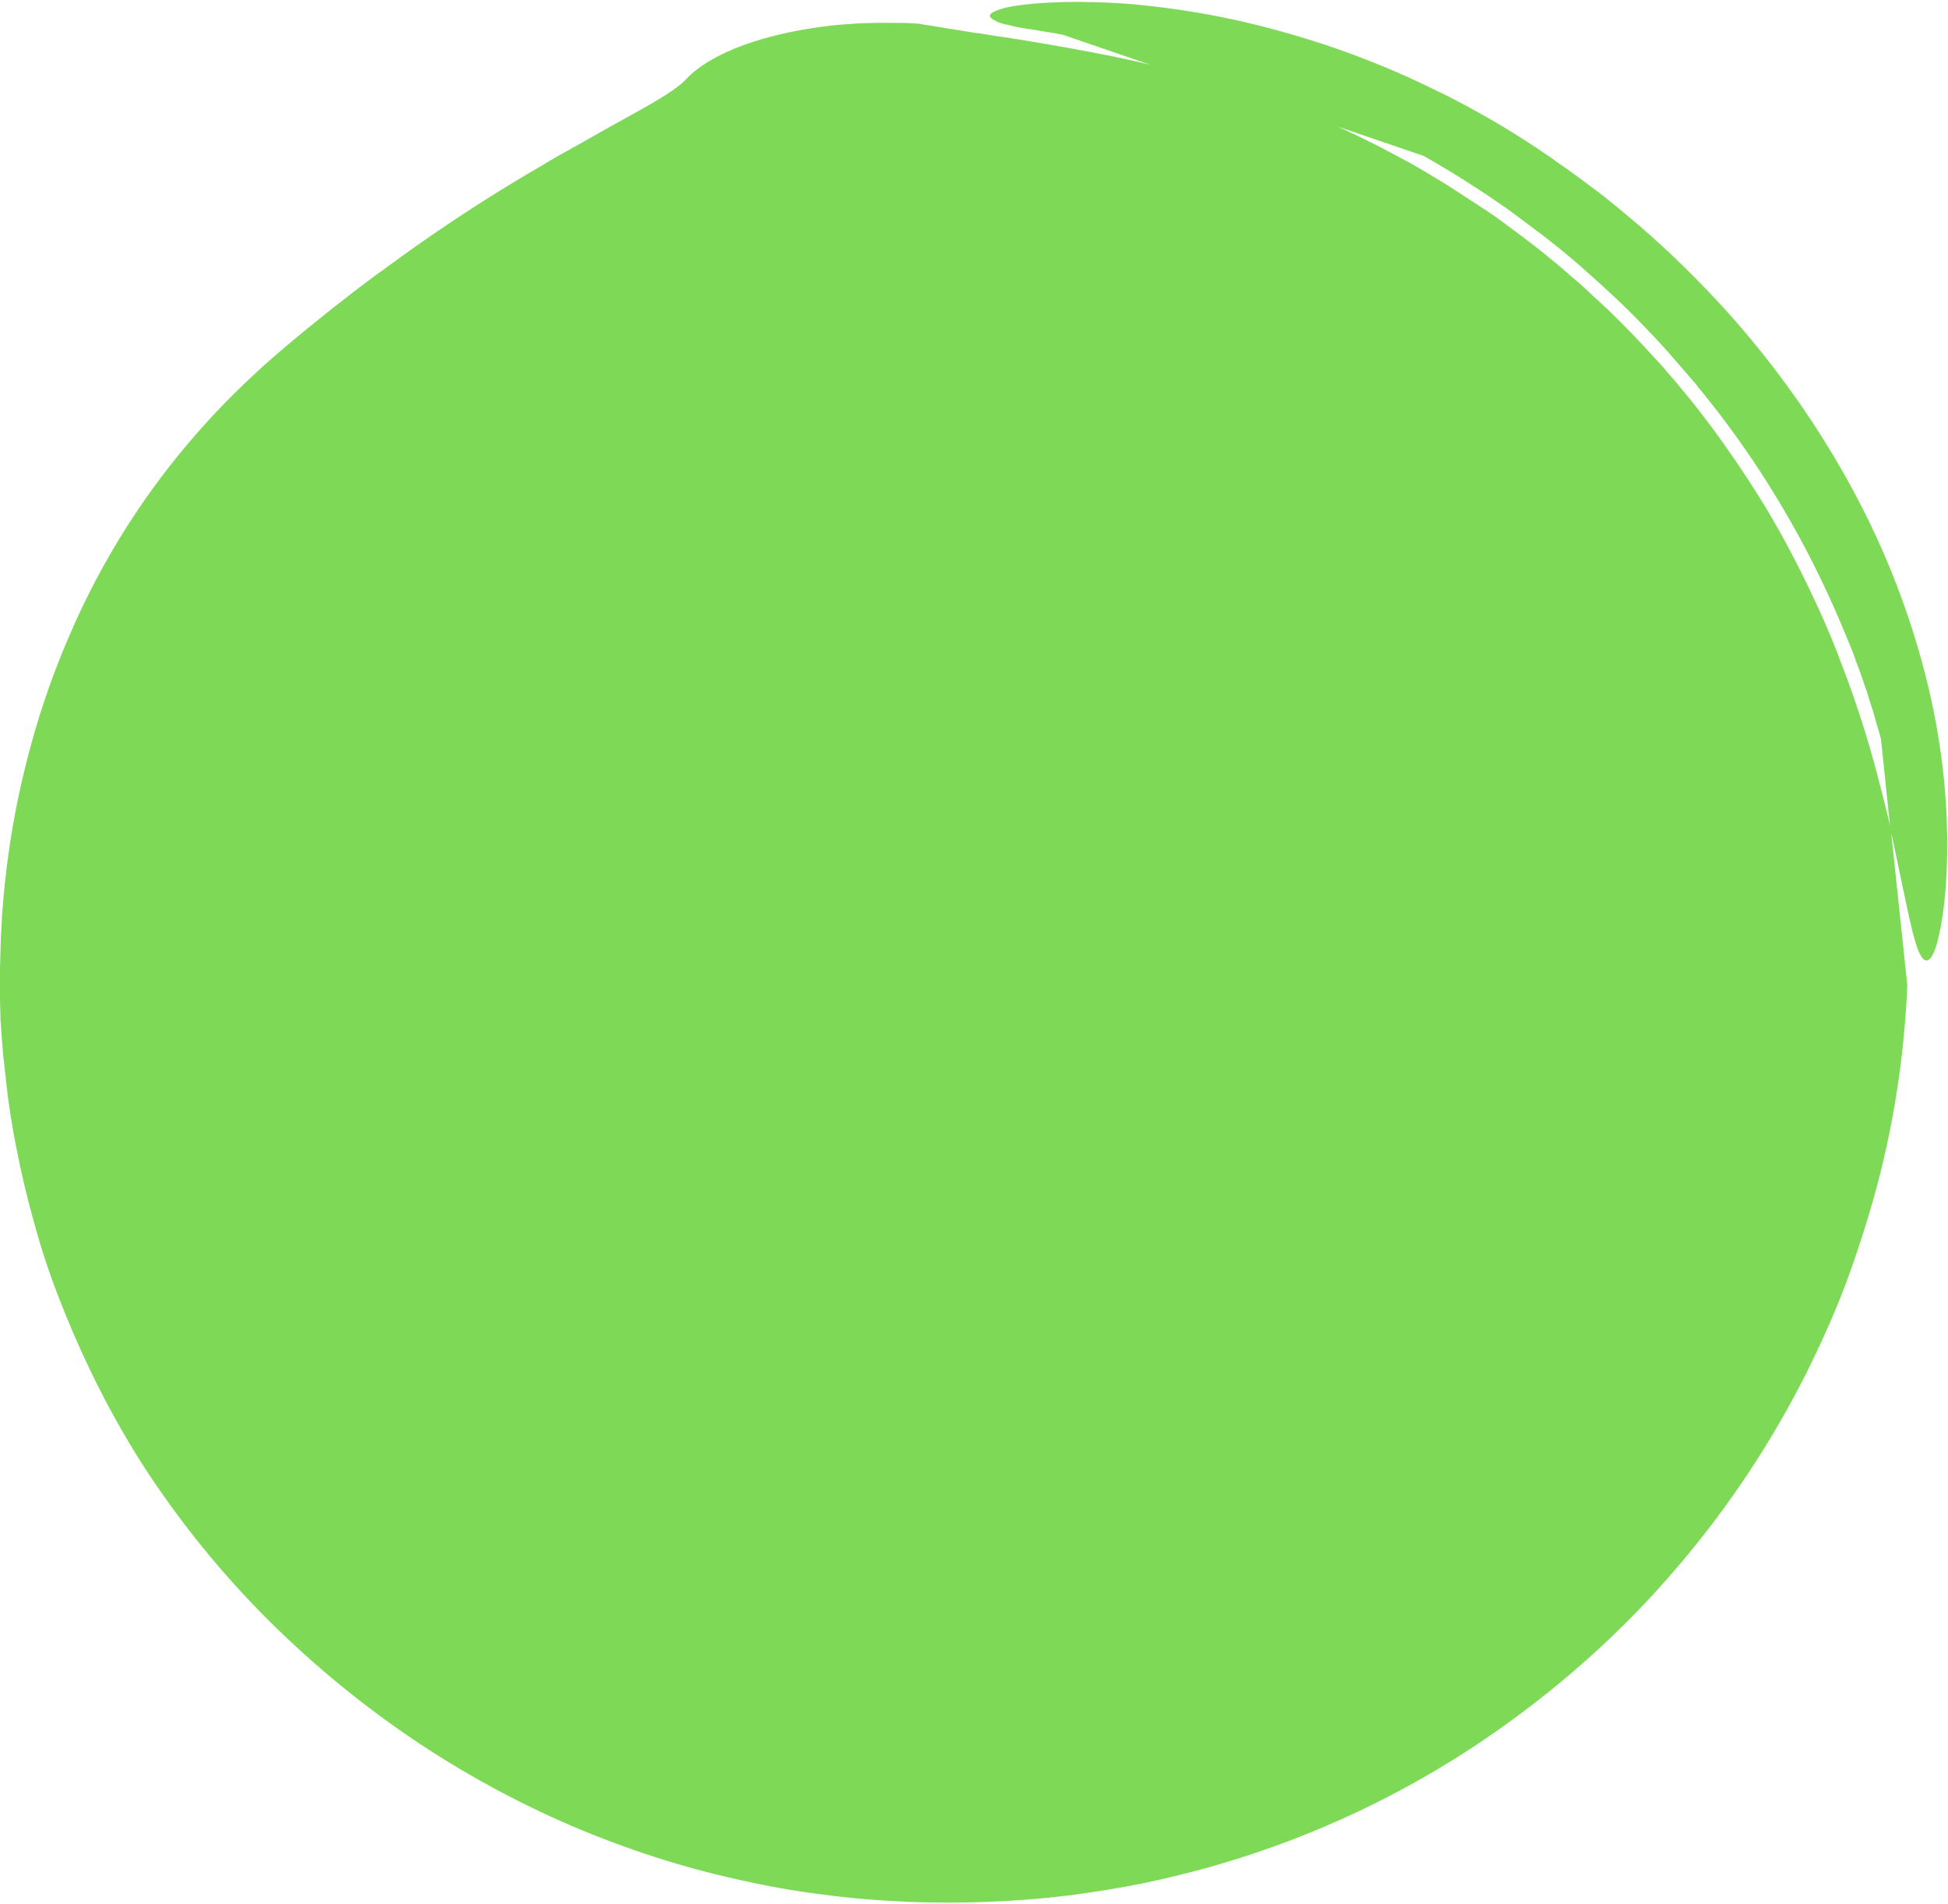 <?xml version="1.0" encoding="UTF-8" standalone="no"?><svg xmlns="http://www.w3.org/2000/svg" xmlns:xlink="http://www.w3.org/1999/xlink" fill="#000000" height="449.2" preserveAspectRatio="xMidYMid meet" version="1" viewBox="0.1 -0.1 459.7 449.2" width="459.7" zoomAndPan="magnify"><g id="change1_1"><path d="M61.6,380.3c10.9,11.1,22.7,20.9,35,29.3c12.3,8.4,25.2,15.4,38.2,21 c13.1,5.6,26.4,9.9,39.7,12.8c6.6,1.5,13.3,2.7,19.9,3.5c6.6,0.9,13.2,1.4,19.7,1.7c13,0.5,25.8,0,38.2-1.5c6.2-0.8,12.3-1.8,18.2-3 c6-1.3,11.8-2.7,17.5-4.4c22.8-6.7,43.5-16.7,61.5-28.8c18-12.1,33.5-26.1,46.2-41c12.8-14.9,23-30.7,30.9-46.5 c3.9-7.9,7.4-15.8,10.2-23.7c2.8-7.9,5.2-15.7,7.1-23.3c3.8-15.3,5.7-30.1,6.3-44l-3.9-36.9c-1-4.4-2.2-9.1-3.6-14.4 c-2-7.3-4.5-15.4-7.9-24.2c-1.6-4.4-3.9-10-6.9-16.3c-3-6.4-6.7-13.6-11.2-21.1c-4.6-7.5-9.9-15.4-16.1-23.3c-1.5-2-3.2-3.9-4.8-5.9 c-0.8-1-1.7-1.9-2.5-2.9c-0.4-0.5-0.8-1-1.3-1.5c-0.4-0.5-0.9-1-1.3-1.4c-3.5-3.9-7.1-7.6-10.9-11.3c-1-0.9-1.9-1.8-2.9-2.7 c-1-0.9-2-1.8-2.9-2.7c-1-0.9-2-1.8-3-2.6c-0.5-0.4-1-0.9-1.5-1.3l-1.5-1.3c-2-1.7-4.1-3.4-6.2-5c-2.1-1.6-4.2-3.2-6.4-4.8 c-2.1-1.6-4.3-3.1-6.5-4.5c-2.2-1.4-4.4-2.9-6.6-4.3c-2.2-1.4-4.4-2.7-6.6-4c-1.1-0.6-2.2-1.3-3.3-1.9c-0.6-0.3-1.1-0.6-1.7-0.9 c-0.6-0.3-1.1-0.6-1.7-0.9c-4.4-2.4-8.8-4.5-13.1-6.5l20.2,6.9c4,2.3,8.1,4.7,12.3,7.5c2.1,1.3,4.2,2.8,6.4,4.3 c1.1,0.7,2.1,1.5,3.2,2.3c0.5,0.4,1.1,0.8,1.6,1.2c0.5,0.4,1.1,0.8,1.6,1.2c0.5,0.4,1.1,0.8,1.6,1.2c0.3,0.2,0.5,0.4,0.8,0.6 c0.3,0.2,0.5,0.4,0.8,0.6c1.1,0.9,2.2,1.7,3.3,2.6c2.2,1.8,4.4,3.6,6.6,5.6c4.4,3.9,8.9,8,13.3,12.6c2,2,4,4.2,6,6.4l5.9,6.8 c0.4,0.5,0.9,1,1.3,1.6c8.7,10.5,17,22.6,24.5,36.5c3.7,6.9,7.2,14.3,10.4,22.1c0.4,1,0.8,2,1.2,2.9c0.4,1,0.8,2,1.1,3 c0.8,2,1.5,4,2.2,6.1c0.4,1,0.7,2.1,1,3.1c0.3,1,0.7,2.1,1,3.1c0.3,1.1,0.6,2.1,0.9,3.2c0.3,1.1,0.7,2.1,0.9,3.2l2.2,21.2 c0.4,1.7,0.8,3.4,1.1,5c2.4,11.2,3.8,18.8,5.2,22.8c1.4,3.9,2.8,4.2,4.2,0.6c1.3-3.6,2.7-11.1,2.9-22.5c0.2-13.5-1.4-27.7-5.1-42.2 c-3.7-14.5-9.3-29.3-17.2-43.9c-7.9-14.6-17.9-29-30.2-42.6c-6.2-6.8-12.9-13.4-20.2-19.7c-3.7-3.1-7.4-6.3-11.4-9.2 c-2-1.5-4-3-6-4.4c-1-0.7-2.1-1.4-3.1-2.2c-1-0.7-2.1-1.4-3.1-2.1c-7.6-5.1-15.3-9.5-23.1-13.4c0,0,0,0-0.1,0l0,0 c-9.5-4.8-19-8.6-28.1-11.6c-8.3-2.7-16.3-4.8-23.8-6.3c-7.5-1.5-14.5-2.4-20.7-3c-12.5-1-22.2-0.5-27.9,0.4 c-1.4,0.2-2.6,0.5-3.5,0.8c-0.9,0.3-1.6,0.6-2,0.9c-0.8,0.6-0.4,1.2,1.1,1.9c0,0,0,0.1,0.6,0.3c0.3,0.1,0.7,0.2,1.3,0.4 c0.6,0.1,1.5,0.3,2.6,0.6c1.1,0.2,2.5,0.5,4.3,0.7c0.9,0.2,1.8,0.3,2.9,0.5c1.1,0.2,2.2,0.3,3.4,0.6c0.2,0,0.4,0.1,0.6,0.1l20.7,7.1 c-3.7-0.9-8.6-2-14.1-3c-6.2-1.2-13.2-2.4-20.2-3.5c-1.7-0.2-3.5-0.5-5.2-0.8c-1.8-0.2-3.5-0.5-5.3-0.8l-0.3-0.1l-0.1,0l0,0 c0.1,0,0,0,0,0l0,0l-0.2,0l-0.6-0.1c-0.4-0.1-0.8-0.1-1.3-0.2c-0.8-0.1-1.7-0.3-2.5-0.4c-0.4-0.1-0.8-0.1-1.2-0.2 c-0.4-0.1-0.8-0.1-1.2-0.2c-0.8-0.1-1.6-0.2-2.3-0.4c0,0-0.7,0-1.8-0.1c-1.2-0.1-2.9-0.1-5-0.1c-1,0-2.2,0-3.4,0 c-1.2,0-2.5,0.1-3.9,0.1c-1.4,0.1-2.8,0.2-4.3,0.3c-0.7,0.1-1.5,0.1-2.2,0.2c-0.8,0.1-1.5,0.2-2.3,0.3c-6.2,0.8-12.7,2.2-18.5,4.3 c-5.8,2.1-10.7,4.9-13.6,8c-2,2.2-6.6,5-12.8,8.4c-3.1,1.7-6.5,3.6-10.2,5.7c-0.5,0.3-0.9,0.5-1.4,0.8c-0.5,0.3-0.9,0.5-1.4,0.8 c-1,0.5-1.9,1.1-2.9,1.6c-1,0.6-2,1.1-3,1.7c-0.5,0.3-1,0.6-1.5,0.9c-0.5,0.3-1,0.6-1.5,0.9c-8.3,4.8-17.2,10.4-26,16.5 c-4.4,3-8.7,6.2-13,9.3c-1.1,0.8-2.1,1.6-3.2,2.4c-1.1,0.8-2.1,1.6-3.1,2.4c-1,0.8-2.1,1.6-3.1,2.4c-0.5,0.4-1,0.8-1.5,1.2 c-0.5,0.4-1,0.8-1.5,1.2c-4.5,3.6-9,7.3-13.6,11.4c-4.6,4.2-9.4,8.8-14.4,14.4c-5,5.6-10.2,12-15.5,19.9 c-5.3,7.9-10.7,17.2-15.6,28.5c-5,11.3-9.5,24.6-12.7,40.2c-1.6,7.8-2.8,16.3-3.5,25.3c-0.1,1.1-0.2,2.3-0.2,3.4 c-0.1,1.1-0.1,2.3-0.2,3.5c-0.1,2.3-0.1,4.7-0.2,7.1c0,1.2,0,2.4,0,3.6c0,1.2,0,2.4,0,3.7c0,1.2,0.1,2.5,0.1,3.7 c0,0.6,0,1.3,0.1,1.9c0,0.6,0.1,1.3,0.1,1.9c0.1,1.3,0.2,2.6,0.3,3.8c0.1,1.3,0.2,2.6,0.4,3.9c0.1,0.7,0.1,1.3,0.2,2 c0.1,0.7,0.2,1.3,0.2,2c0.2,1.3,0.3,2.7,0.5,4c0.7,5.4,1.7,10.8,2.9,16.4c1.2,5.6,2.7,11.3,4.4,17.1c1.7,5.8,3.8,11.6,6.2,17.5 c4.8,11.8,10.8,23.9,18.4,35.8C41.5,357.4,50.7,369.2,61.6,380.3z" fill="#7ed957"/></g></svg>